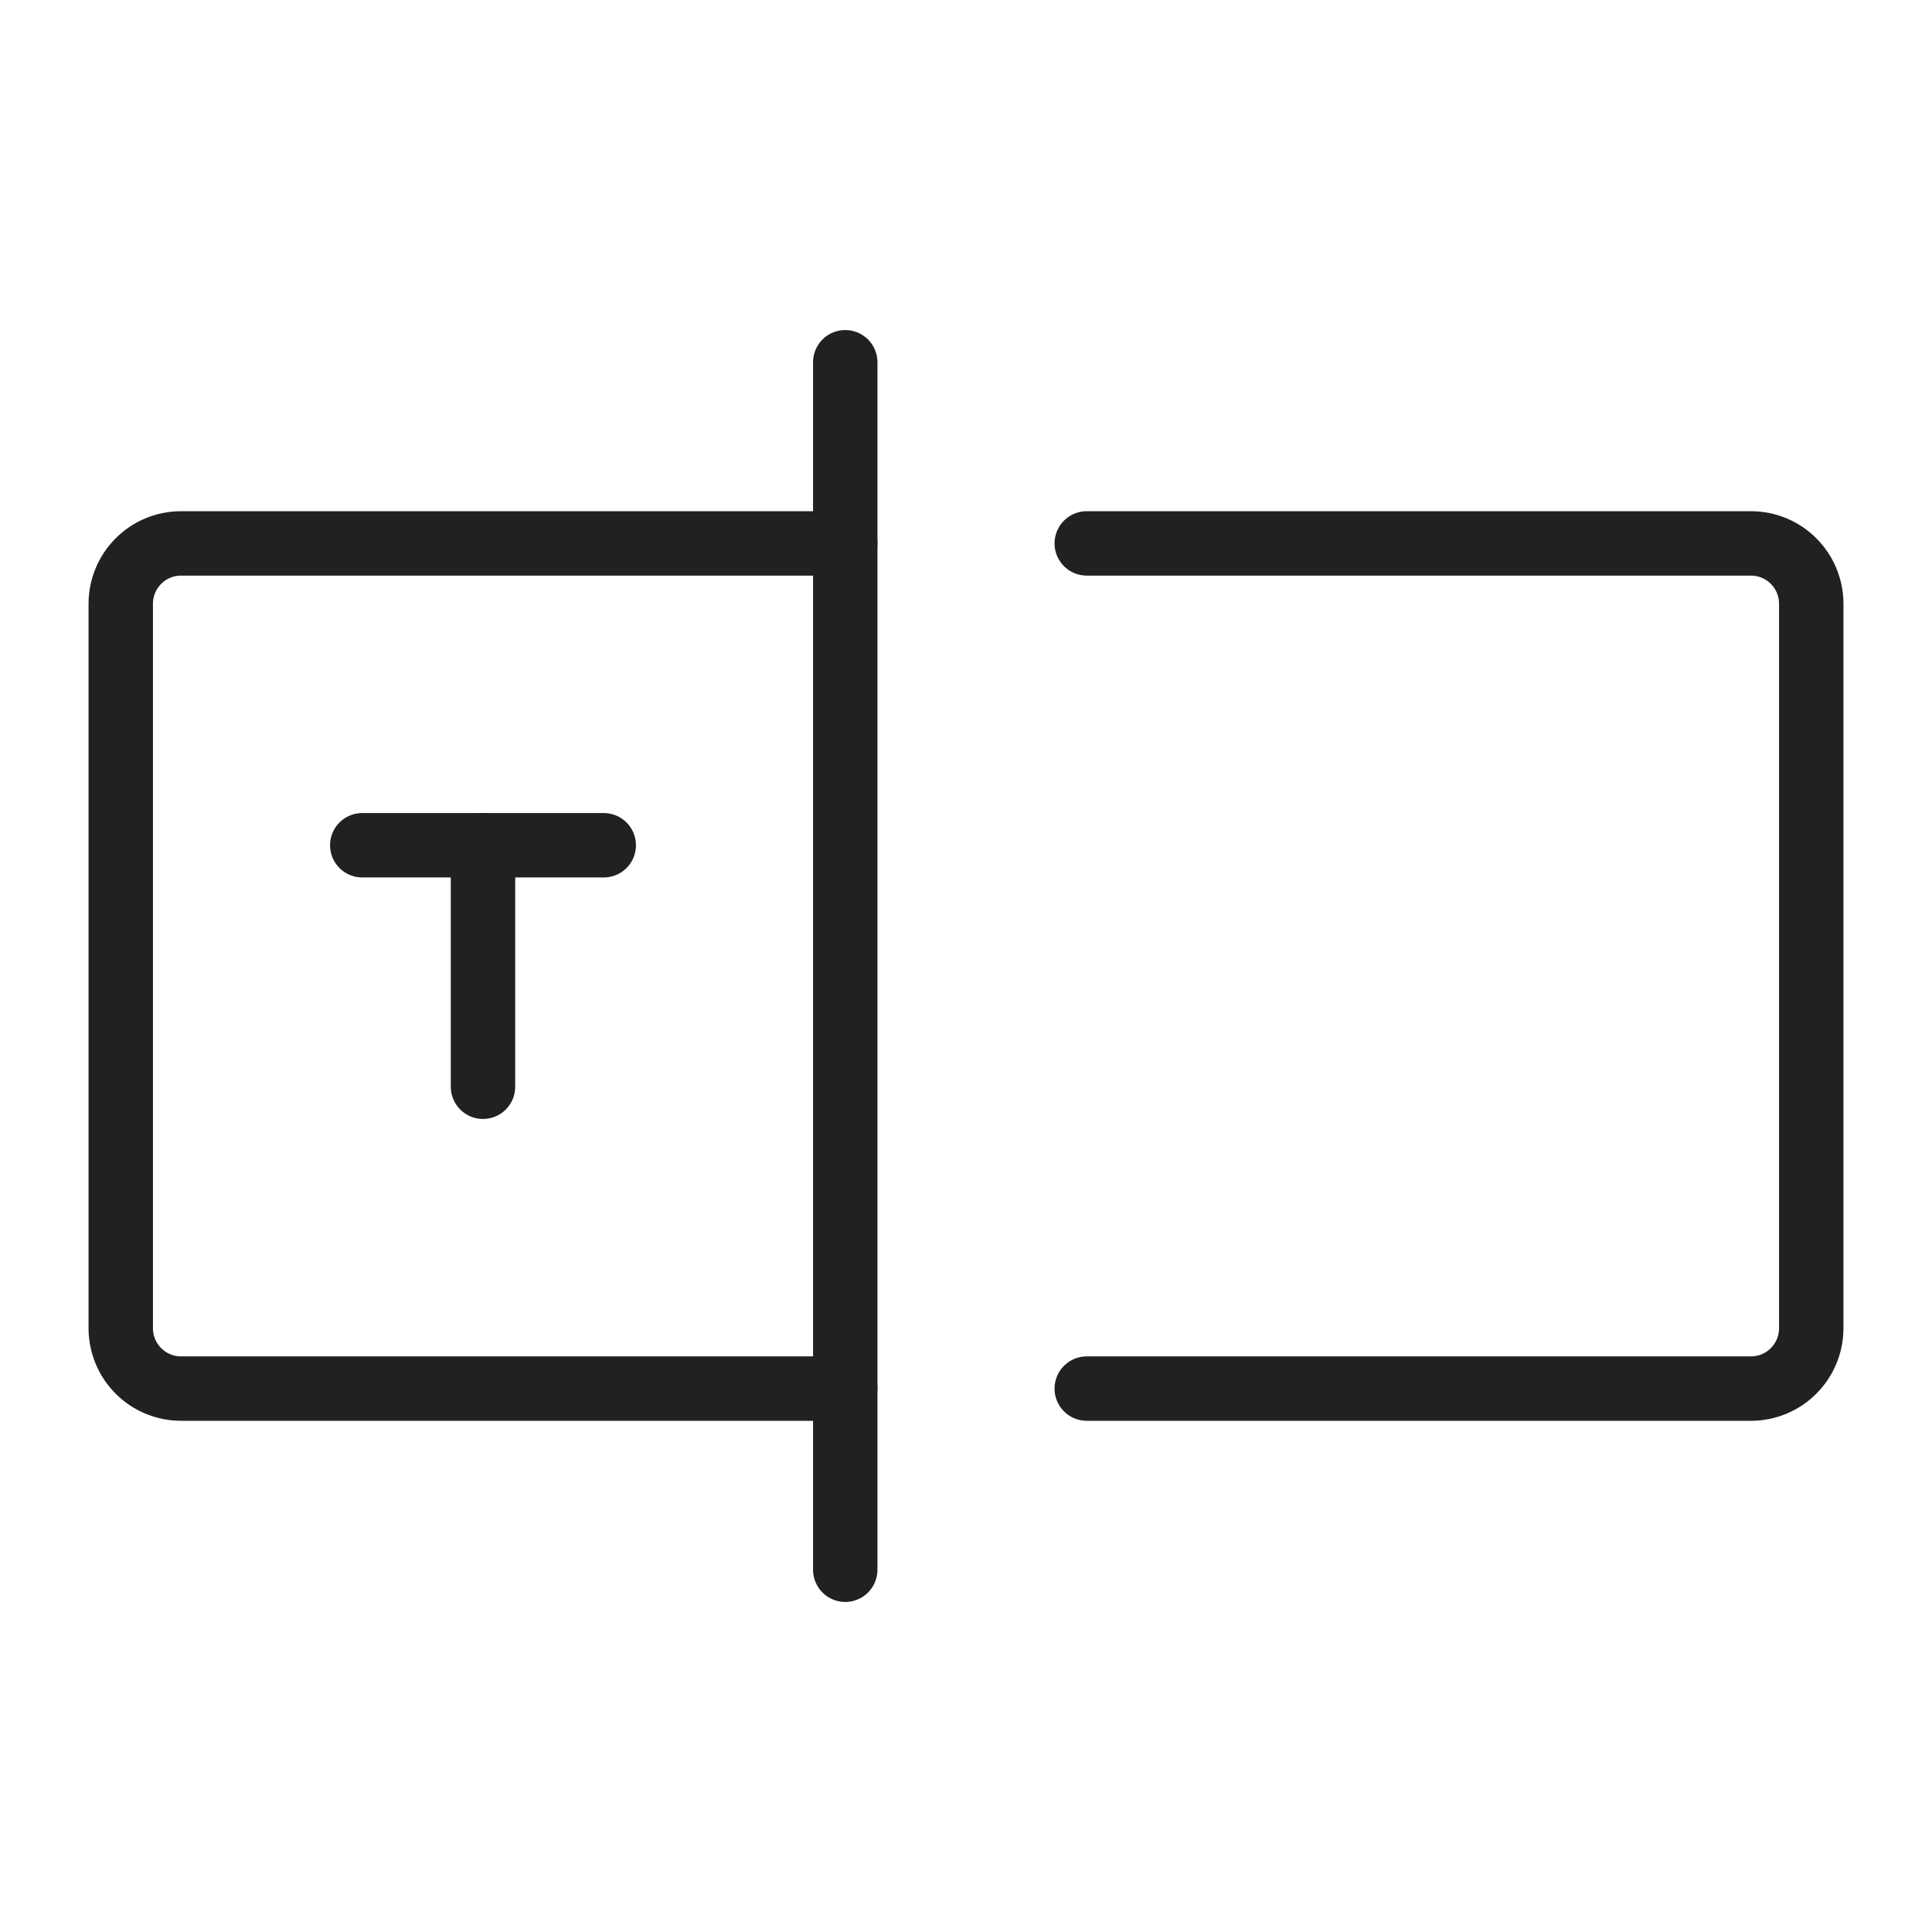 <svg width="30" height="30" viewBox="0 0 30 30" fill="none" xmlns="http://www.w3.org/2000/svg">
<g clip-path="url(#clip0_33_89)">
<path d="M13.125 5.625V24.375" stroke="#212121" stroke-linecap="round" stroke-linejoin="round"/>
<path d="M16.875 8.438H27.188C27.436 8.438 27.675 8.536 27.85 8.712C28.026 8.888 28.125 9.126 28.125 9.375V20.625C28.125 20.874 28.026 21.112 27.85 21.288C27.675 21.464 27.436 21.562 27.188 21.562H16.875" stroke="#212121" stroke-linecap="round" stroke-linejoin="round"/>
<path d="M13.125 21.562H2.812C2.564 21.562 2.325 21.464 2.15 21.288C1.974 21.112 1.875 20.874 1.875 20.625V9.375C1.875 9.126 1.974 8.888 2.15 8.712C2.325 8.536 2.564 8.438 2.812 8.438H13.125" stroke="#212121" stroke-linecap="round" stroke-linejoin="round"/>
<path d="M5.625 13.125H9.375" stroke="#212121" stroke-linecap="round" stroke-linejoin="round"/>
<path d="M7.5 13.125V16.875" stroke="#212121" stroke-linecap="round" stroke-linejoin="round"/>
</g>
<defs>
<clipPath id="clip0_33_89">
<rect width="30" height="30" fill="white"/>
</clipPath>
</defs>
</svg>
